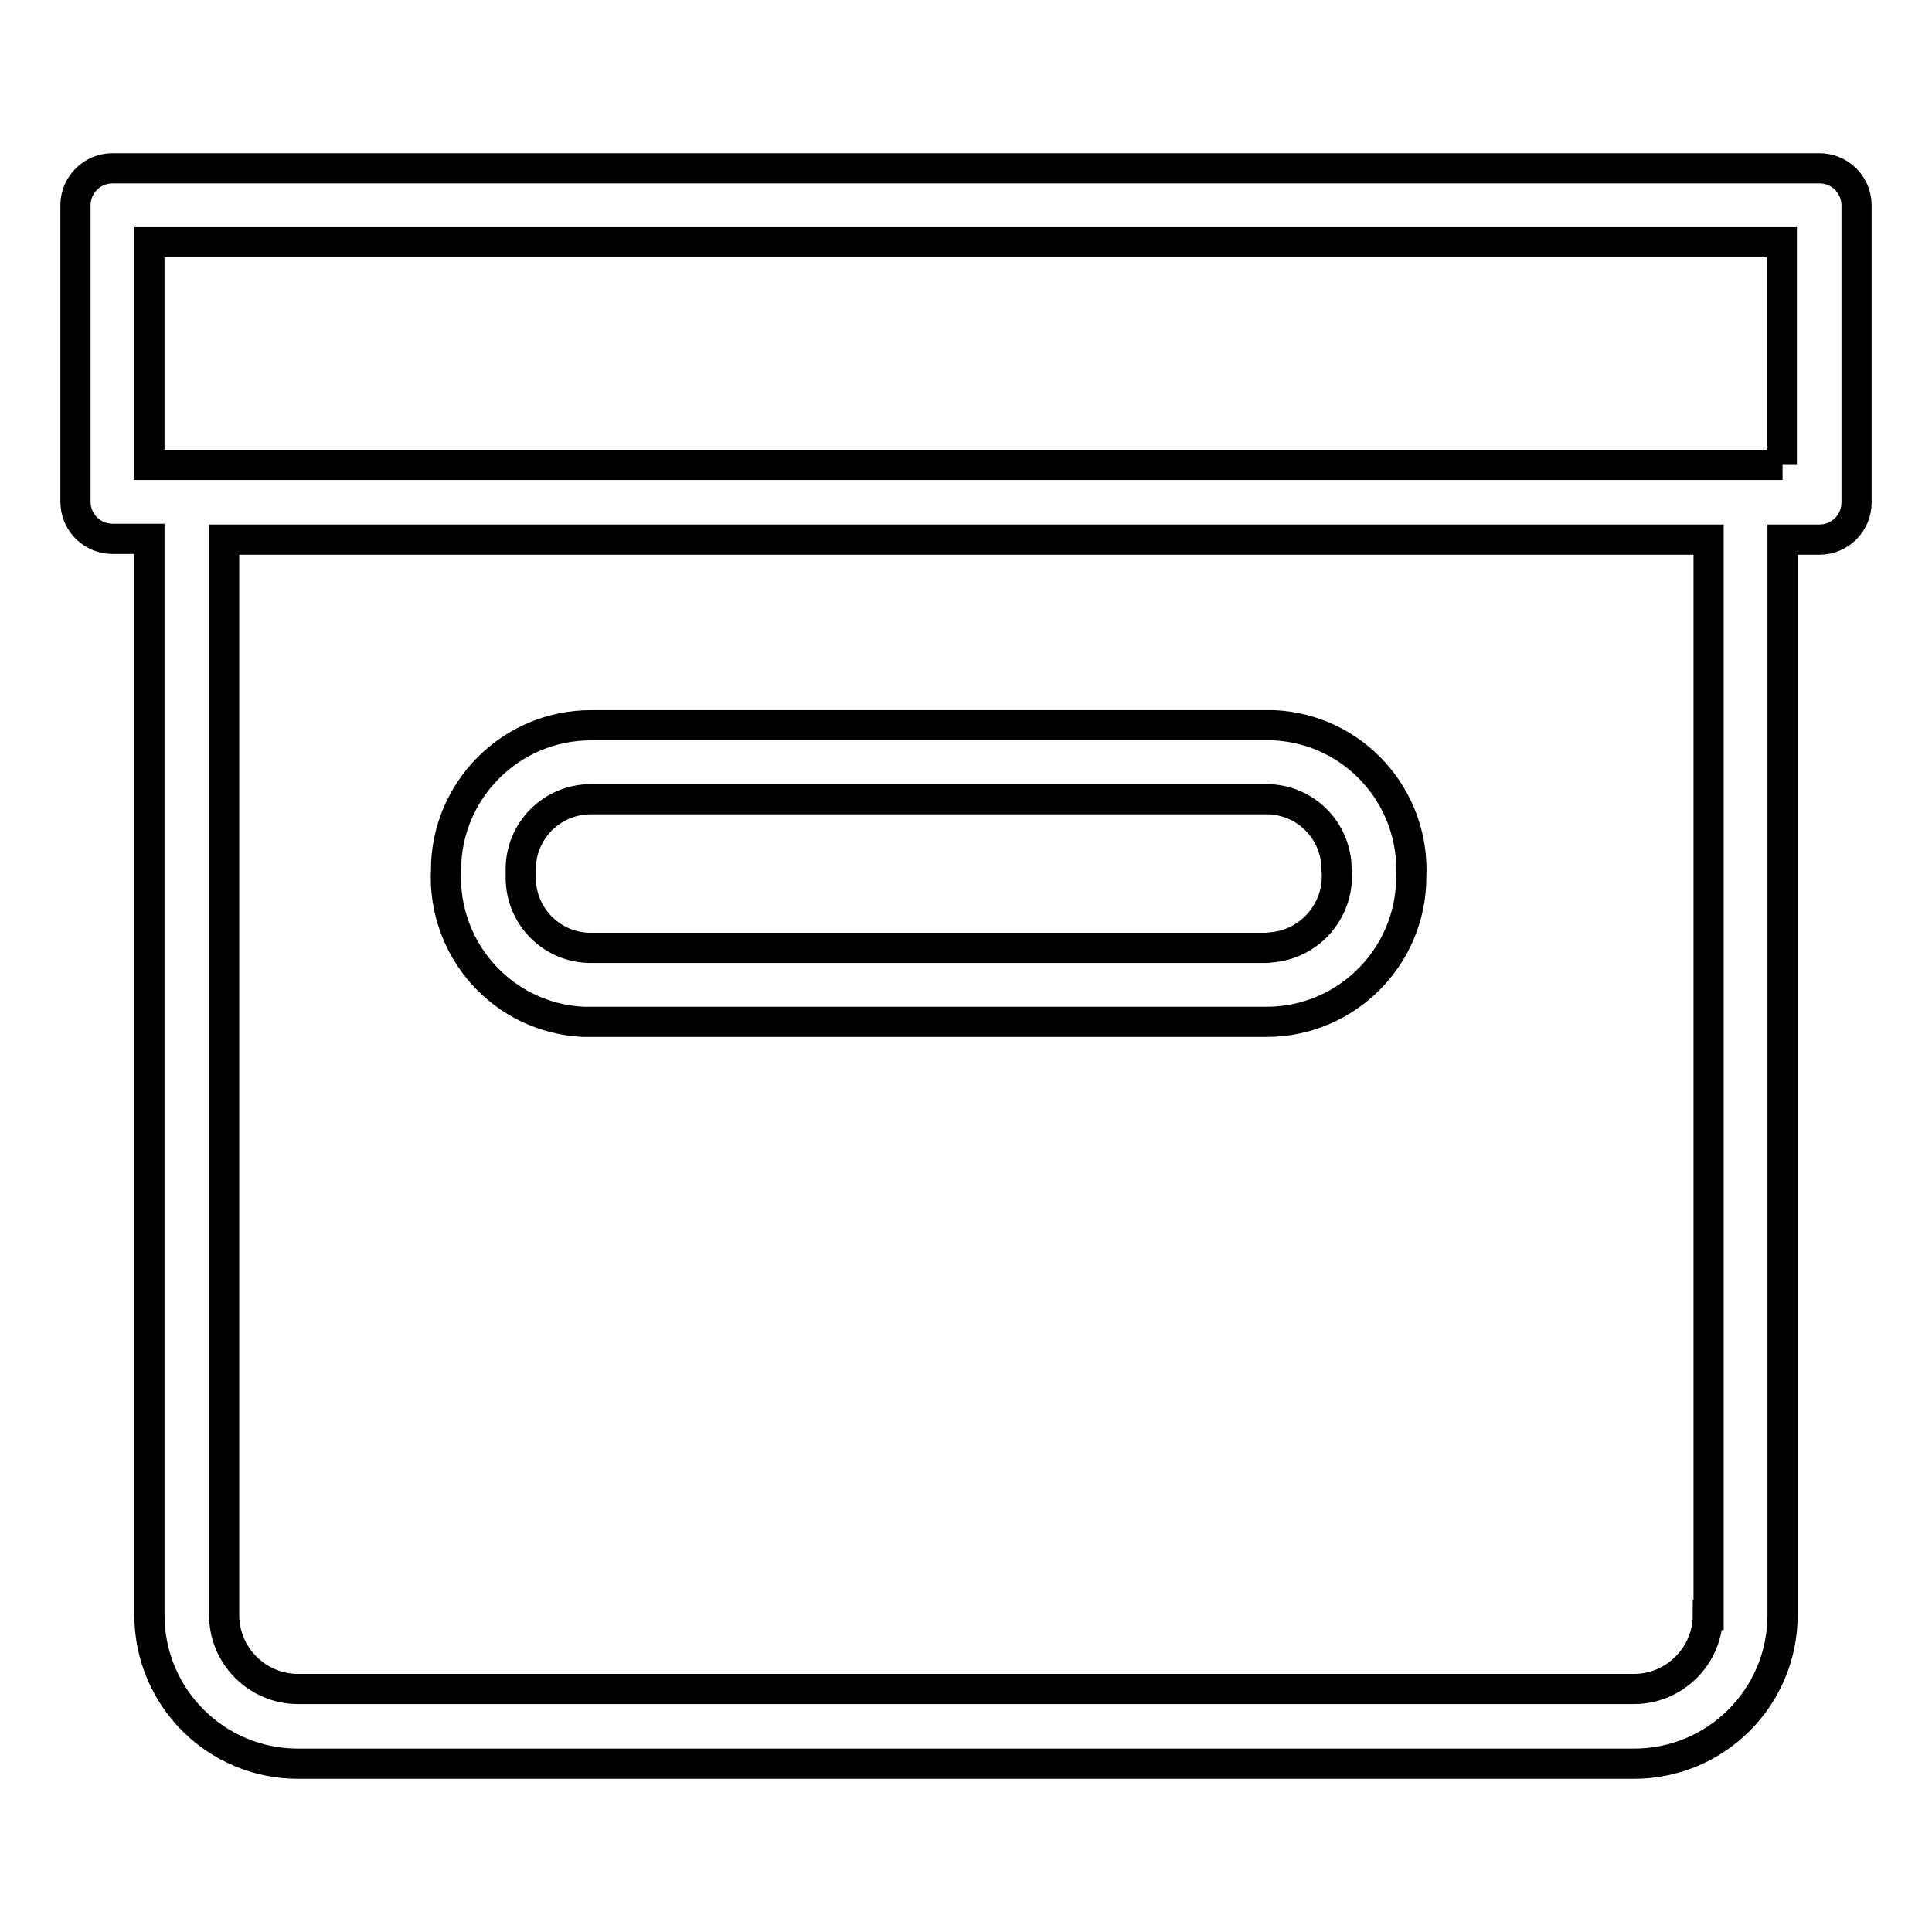 <?xml version="1.0" encoding="utf-8"?>
<!-- Svg Vector Icons : http://www.onlinewebfonts.com/icon -->
<!DOCTYPE svg PUBLIC "-//W3C//DTD SVG 1.1//EN" "http://www.w3.org/Graphics/SVG/1.1/DTD/svg11.dtd">
<svg version="1.1" xmlns="http://www.w3.org/2000/svg" xmlns:xlink="http://www.w3.org/1999/xlink" x="0px" y="0px" viewBox="0 0 256 256" enable-background="new 0 0 256 256" xml:space="preserve">
<g> <path stroke-width="4" fill-opacity="0" stroke="#000000"  d="M241.1,22.3H14.9c-2.7,0-4.9,2.2-4.9,4.9v39.3c0,2.7,2.2,4.9,4.9,4.9h4.9V214c0,10.9,8.8,19.7,19.7,19.7 h177c10.9,0,19.7-8.8,19.7-19.7V71.5h4.9c2.7,0,4.9-2.2,4.9-4.9V27.2C246,24.5,243.8,22.3,241.1,22.3z M226.3,214 c0,5.4-4.4,9.8-9.8,9.8h-177c-5.4,0-9.8-4.4-9.8-9.8V71.5h196.7V214z M236.2,61.6H19.8V32.1h216.3V61.6z"/> <path stroke-width="4" fill-opacity="0" stroke="#000000"  d="M78.3,135.4h89.5c10.6,0,19.2-8.6,19.2-19.2l0,0c0.5-10.6-7.6-19.6-18.2-20.1c-0.3,0-0.7,0-1,0H78.3 c-10.6,0-19.2,8.6-19.2,19.2c-0.5,10.6,7.6,19.6,18.2,20.1C77.7,135.4,78,135.4,78.3,135.4z M69,115.2c0-5.2,4.2-9.3,9.3-9.3h89.5 c5.2,0,9.3,4.2,9.3,9.3l0,0c0.5,5.1-3.2,9.7-8.3,10.3c-0.3,0-0.7,0.1-1,0.1H78.3c-5.2,0-9.3-4.2-9.3-9.3V115.2z"/></g>
</svg>
